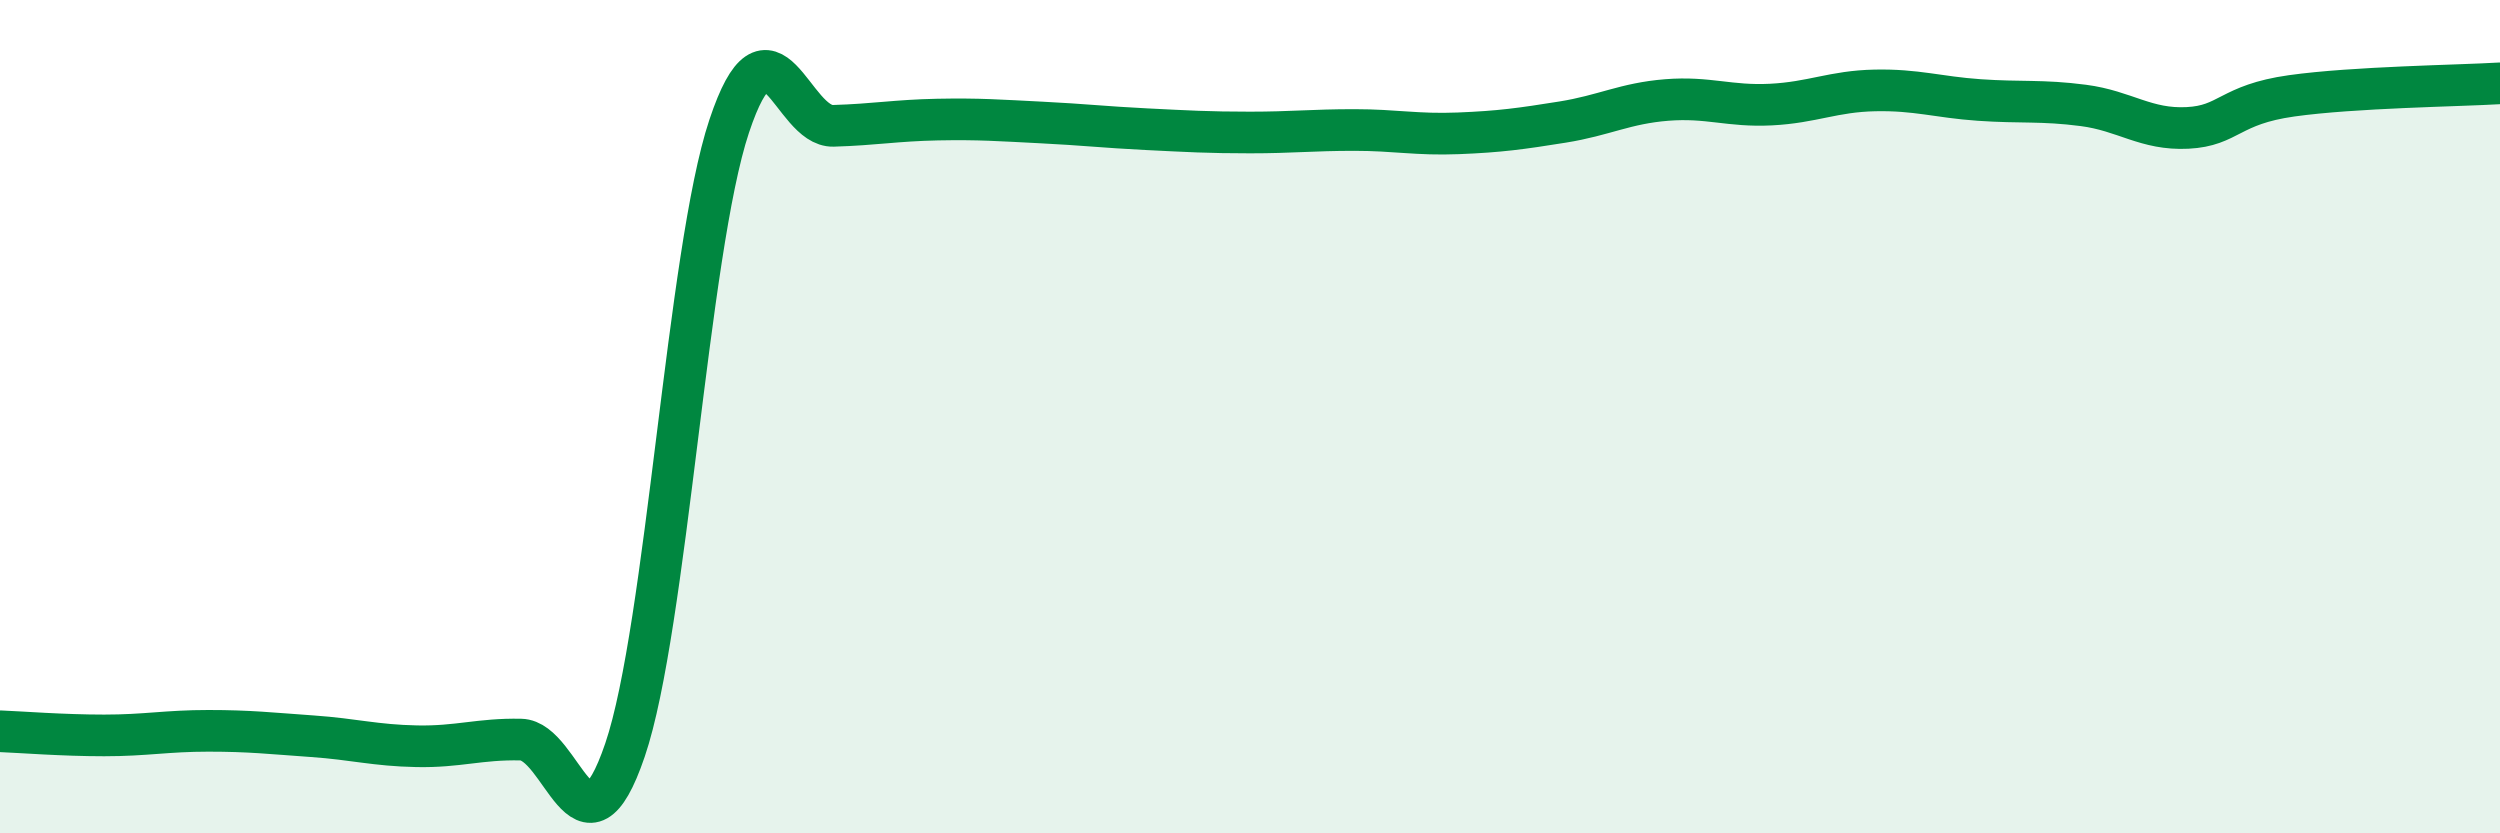 
    <svg width="60" height="20" viewBox="0 0 60 20" xmlns="http://www.w3.org/2000/svg">
      <path
        d="M 0,17.55 C 0.5,17.57 1.5,17.65 2.5,17.65 C 3.5,17.65 4,17.54 5,17.54 C 6,17.54 6.5,17.6 7.5,17.67 C 8.5,17.74 9,17.89 10,17.91 C 11,17.93 11.5,17.73 12.5,17.75 C 13.5,17.77 14,20.94 15,18 C 16,15.06 16.5,6.03 17.5,3.03 C 18.5,0.03 19,3.05 20,3.02 C 21,2.99 21.5,2.89 22.5,2.87 C 23.5,2.85 24,2.89 25,2.94 C 26,2.99 26.5,3.05 27.5,3.1 C 28.5,3.15 29,3.18 30,3.18 C 31,3.18 31.5,3.12 32.5,3.12 C 33.5,3.12 34,3.24 35,3.2 C 36,3.16 36.5,3.09 37.5,2.93 C 38.5,2.77 39,2.48 40,2.4 C 41,2.32 41.5,2.56 42.5,2.51 C 43.5,2.46 44,2.19 45,2.17 C 46,2.15 46.5,2.33 47.5,2.4 C 48.5,2.47 49,2.4 50,2.53 C 51,2.66 51.5,3.12 52.5,3.07 C 53.5,3.02 53.5,2.51 55,2.3 C 56.5,2.09 59,2.06 60,2L60 20L0 20Z"
        fill="#008740"
        opacity="0.1"
        stroke-linecap="round"
        stroke-linejoin="round"
      />
      <path
        d="M 0,17.55 C 0.5,17.57 1.5,17.65 2.5,17.65 C 3.5,17.65 4,17.54 5,17.54 C 6,17.54 6.5,17.6 7.5,17.67 C 8.5,17.74 9,17.89 10,17.91 C 11,17.93 11.5,17.73 12.5,17.75 C 13.5,17.77 14,20.94 15,18 C 16,15.06 16.5,6.03 17.5,3.03 C 18.5,0.03 19,3.05 20,3.02 C 21,2.99 21.5,2.89 22.5,2.87 C 23.5,2.85 24,2.89 25,2.94 C 26,2.99 26.5,3.05 27.5,3.1 C 28.5,3.15 29,3.18 30,3.18 C 31,3.18 31.5,3.12 32.5,3.12 C 33.5,3.12 34,3.24 35,3.2 C 36,3.16 36.5,3.09 37.5,2.93 C 38.5,2.77 39,2.48 40,2.4 C 41,2.32 41.5,2.56 42.5,2.51 C 43.5,2.46 44,2.19 45,2.17 C 46,2.15 46.5,2.33 47.5,2.4 C 48.5,2.47 49,2.4 50,2.53 C 51,2.66 51.5,3.12 52.5,3.07 C 53.5,3.02 53.5,2.51 55,2.3 C 56.5,2.09 59,2.06 60,2"
        stroke="#008740"
        stroke-width="1"
        fill="none"
        stroke-linecap="round"
        stroke-linejoin="round"
      />
    </svg>
  